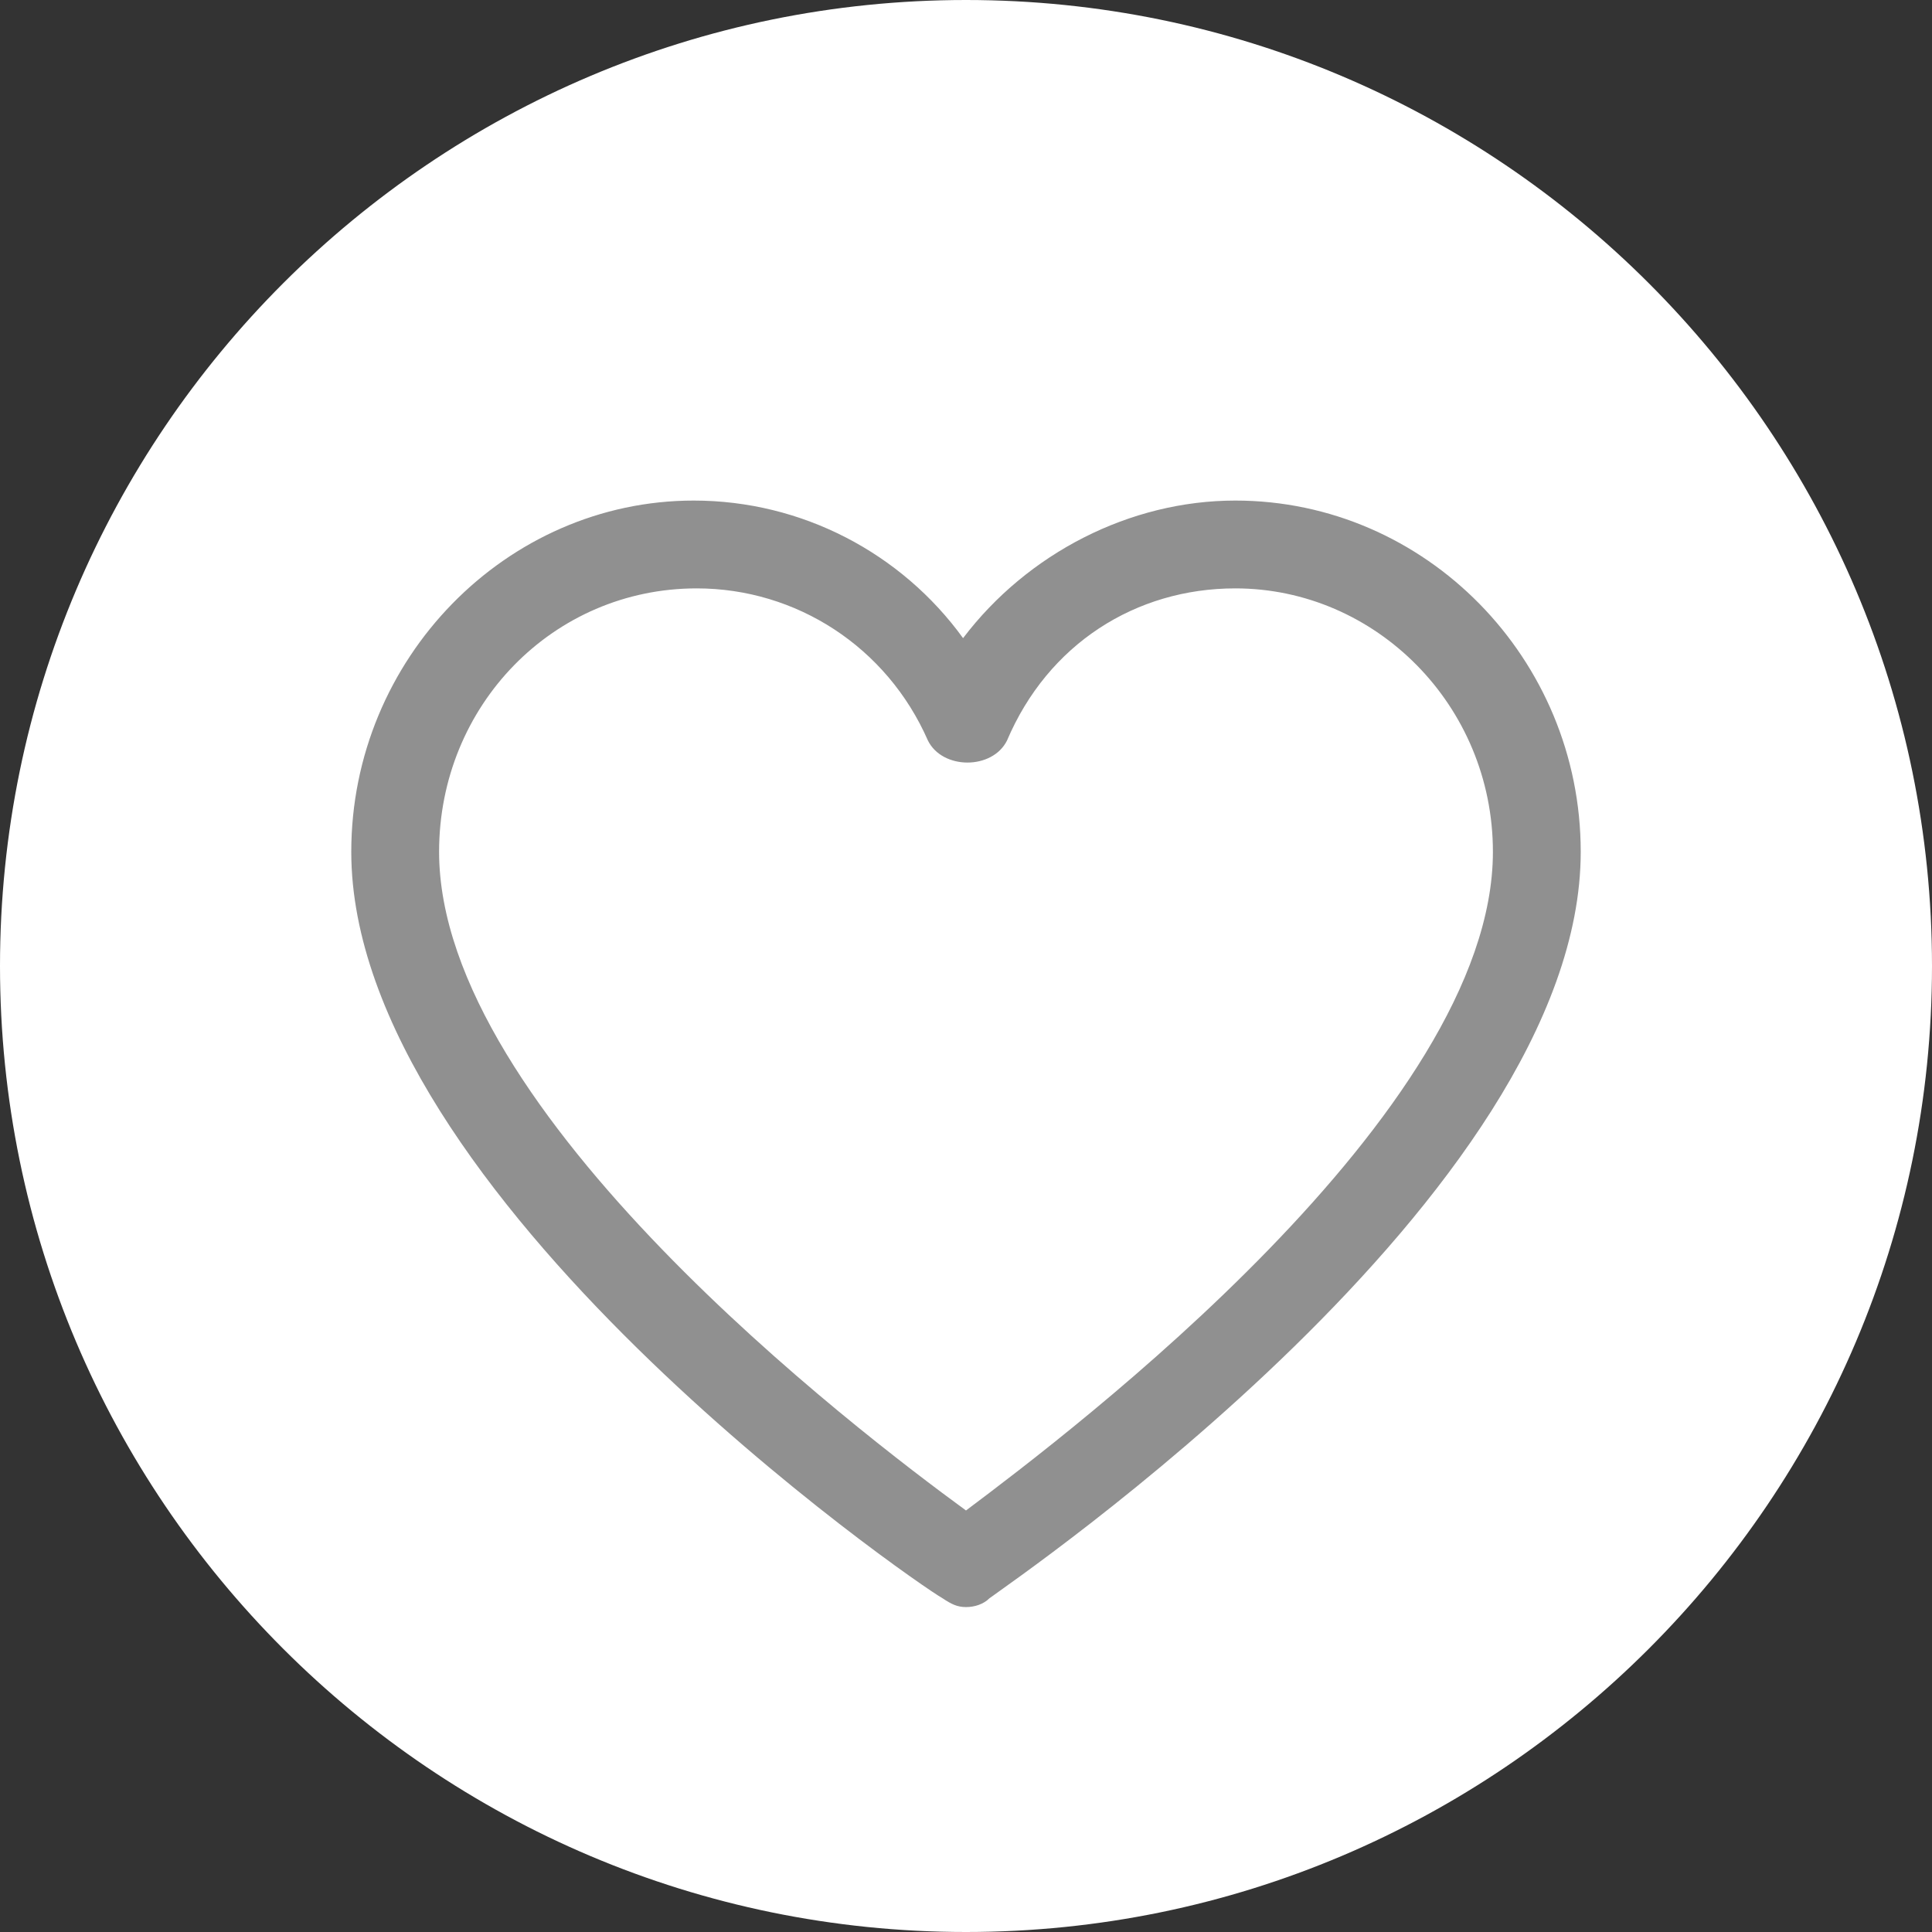 <?xml version="1.0" encoding="utf-8"?>
<!-- Generator: Adobe Illustrator 21.0.2, SVG Export Plug-In . SVG Version: 6.00 Build 0)  -->
<svg version="1.1" id="Layer_1" xmlns="http://www.w3.org/2000/svg" xmlns:xlink="http://www.w3.org/1999/xlink" x="0px" y="0px"
	 viewBox="0 0 66 66" style="enable-background:new 0 0 66 66;" xml:space="preserve">
<rect x="0" y="0" width="66" height="66" fill="#333333" stroke="none"/>
<style type="text/css">
	.st0{fill:#FFFFFF;}
	.st1{fill:#909090;}
</style>
<path class="st0" d="M33,0C14.8,0,0,14.8,0,33s14.8,33,33,33s33-14.8,33-33S51.2,0,33,0z"/>
<path class="st1" d="M42.2,17.1c-3.6,0-7.1,1.8-9.3,4.7c-2.1-2.9-5.5-4.7-9.2-4.7c-6.4,0-11.7,5.4-11.7,12c0,11.7,19.3,25,20.2,25.5
	c0.3,0.2,0.5,0.3,0.8,0.3s0.6-0.1,0.8-0.3C34.6,54,54,40.8,54,29.1C54,22.5,48.7,17.1,42.2,17.1z M33,51.6C29.3,48.9,15,38,15,29.1
	c0-5,3.9-9,8.8-9c3.4,0,6.5,2,7.9,5.2c0.5,1,2.2,1,2.7,0c1.4-3.3,4.4-5.2,7.8-5.2c4.8,0,8.8,4,8.8,9C51,38,36.6,48.9,33,51.6z"/>
</svg>
